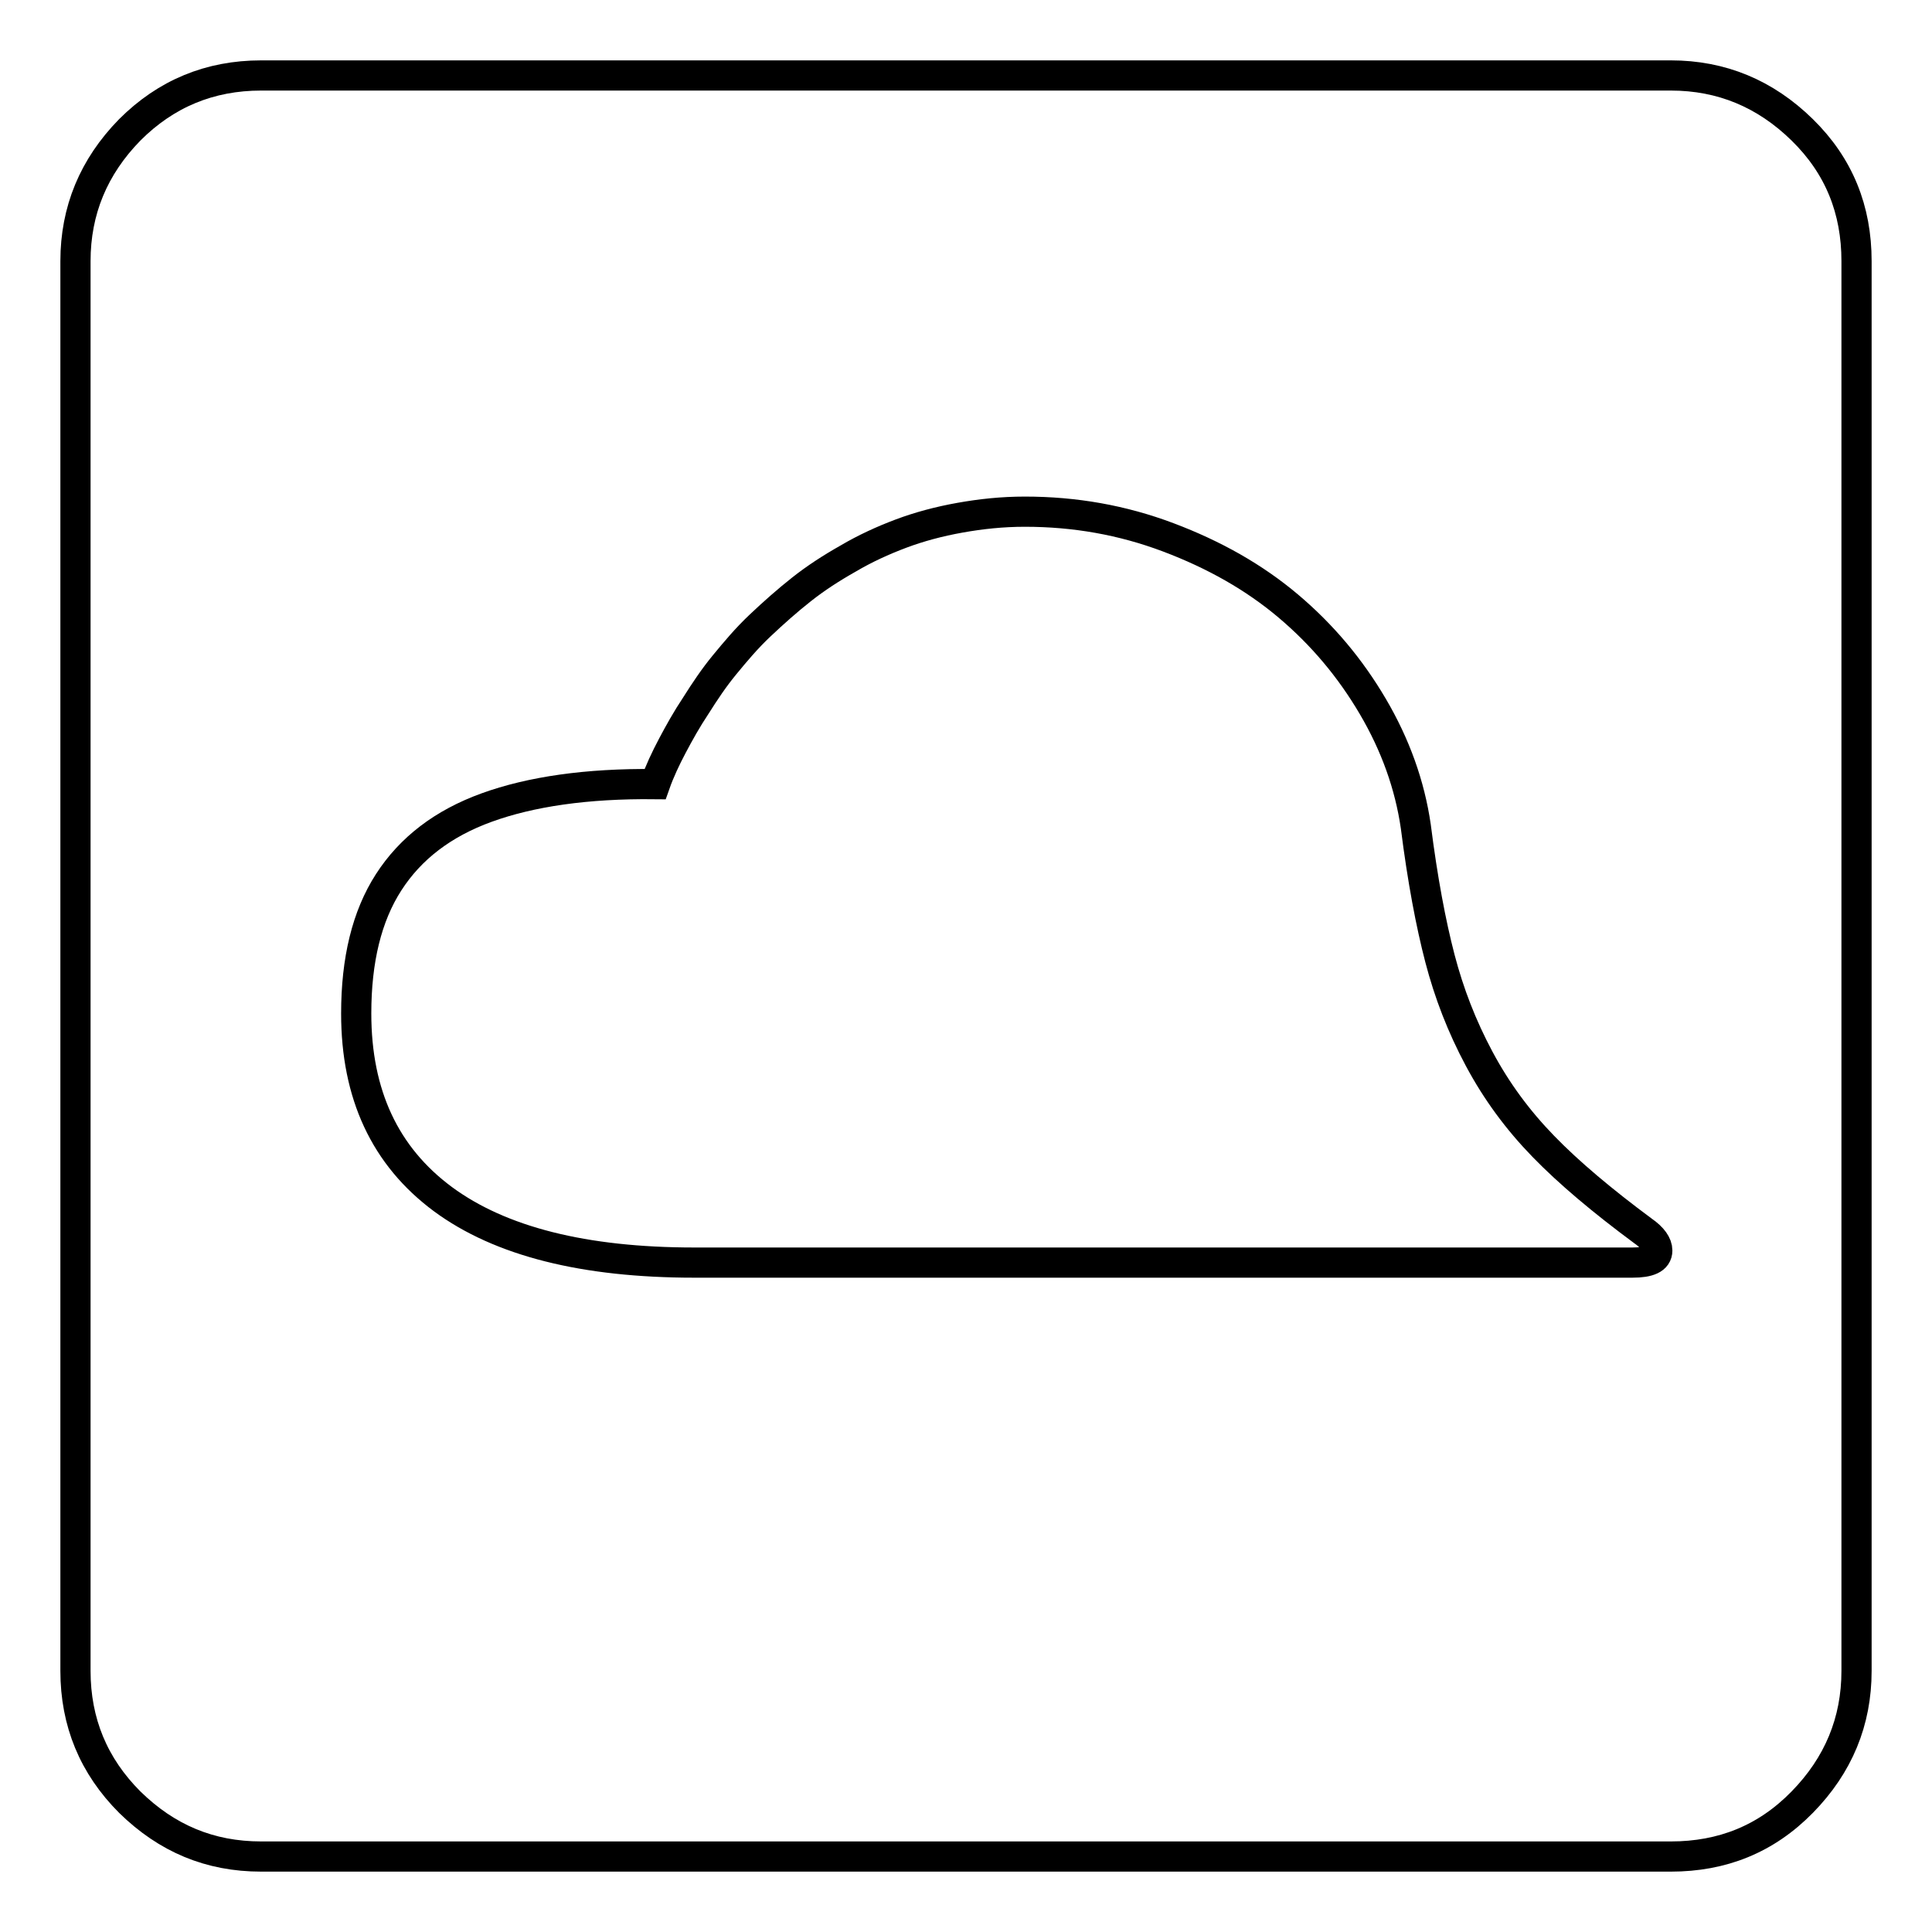 <?xml version="1.0" encoding="utf-8"?>
<!-- Svg Vector Icons : http://www.onlinewebfonts.com/icon -->
<!DOCTYPE svg PUBLIC "-//W3C//DTD SVG 1.1//EN" "http://www.w3.org/Graphics/SVG/1.1/DTD/svg11.dtd">
<svg version="1.1" xmlns="http://www.w3.org/2000/svg" xmlns:xlink="http://www.w3.org/1999/xlink" x="0px" y="0px" viewBox="0 0 256 256" enable-background="new 0 0 256 256" xml:space="preserve">
<g><g><g><path stroke-width="4" fill-opacity="0" stroke="#000000"  d="M34.6,246c-6.8,0-12.5-2.4-17.4-7.2c-4.8-4.8-7.2-10.6-7.2-17.4V34.6c0-6.7,2.4-12.5,7.2-17.4C22,12.4,27.8,10,34.6,10h186.8c6.7,0,12.5,2.4,17.4,7.2s7.2,10.6,7.2,17.4v186.8c0,6.7-2.4,12.5-7.2,17.4s-10.6,7.2-17.4,7.2H34.6L34.6,246z M92,167.3h124.3c2.2,0,3.3-0.5,3.3-1.6c0-0.8-0.6-1.7-1.9-2.6c-5.4-4-9.8-7.7-13.2-11.2c-3.4-3.5-6.2-7.3-8.5-11.6c-2.3-4.3-4-8.7-5.2-13.3c-1.2-4.6-2.3-10.4-3.2-17.5c-0.8-5.5-2.7-10.8-5.7-15.9c-3-5.1-6.7-9.5-11.2-13.3s-9.8-6.8-15.9-9.1s-12.4-3.4-19-3.4c-3,0-5.8,0.3-8.6,0.8c-2.8,0.5-5.4,1.2-7.8,2.1c-2.4,0.9-4.8,2-7,3.3c-2.3,1.3-4.3,2.6-6.2,4.1c-1.9,1.5-3.7,3.1-5.5,4.8s-3.3,3.5-4.7,5.2c-1.4,1.7-2.6,3.5-3.8,5.4c-1.2,1.8-2.2,3.6-3.1,5.3c-0.9,1.7-1.7,3.4-2.3,5.1c-9.1-0.1-16.5,1-22.3,3.1c-5.8,2.1-10.1,5.4-13,9.9c-2.9,4.5-4.3,10.3-4.3,17.4c0,10.7,3.8,18.9,11.5,24.6C66.3,164.5,77.4,167.3,92,167.3z"/></g></g></g>
</svg>
